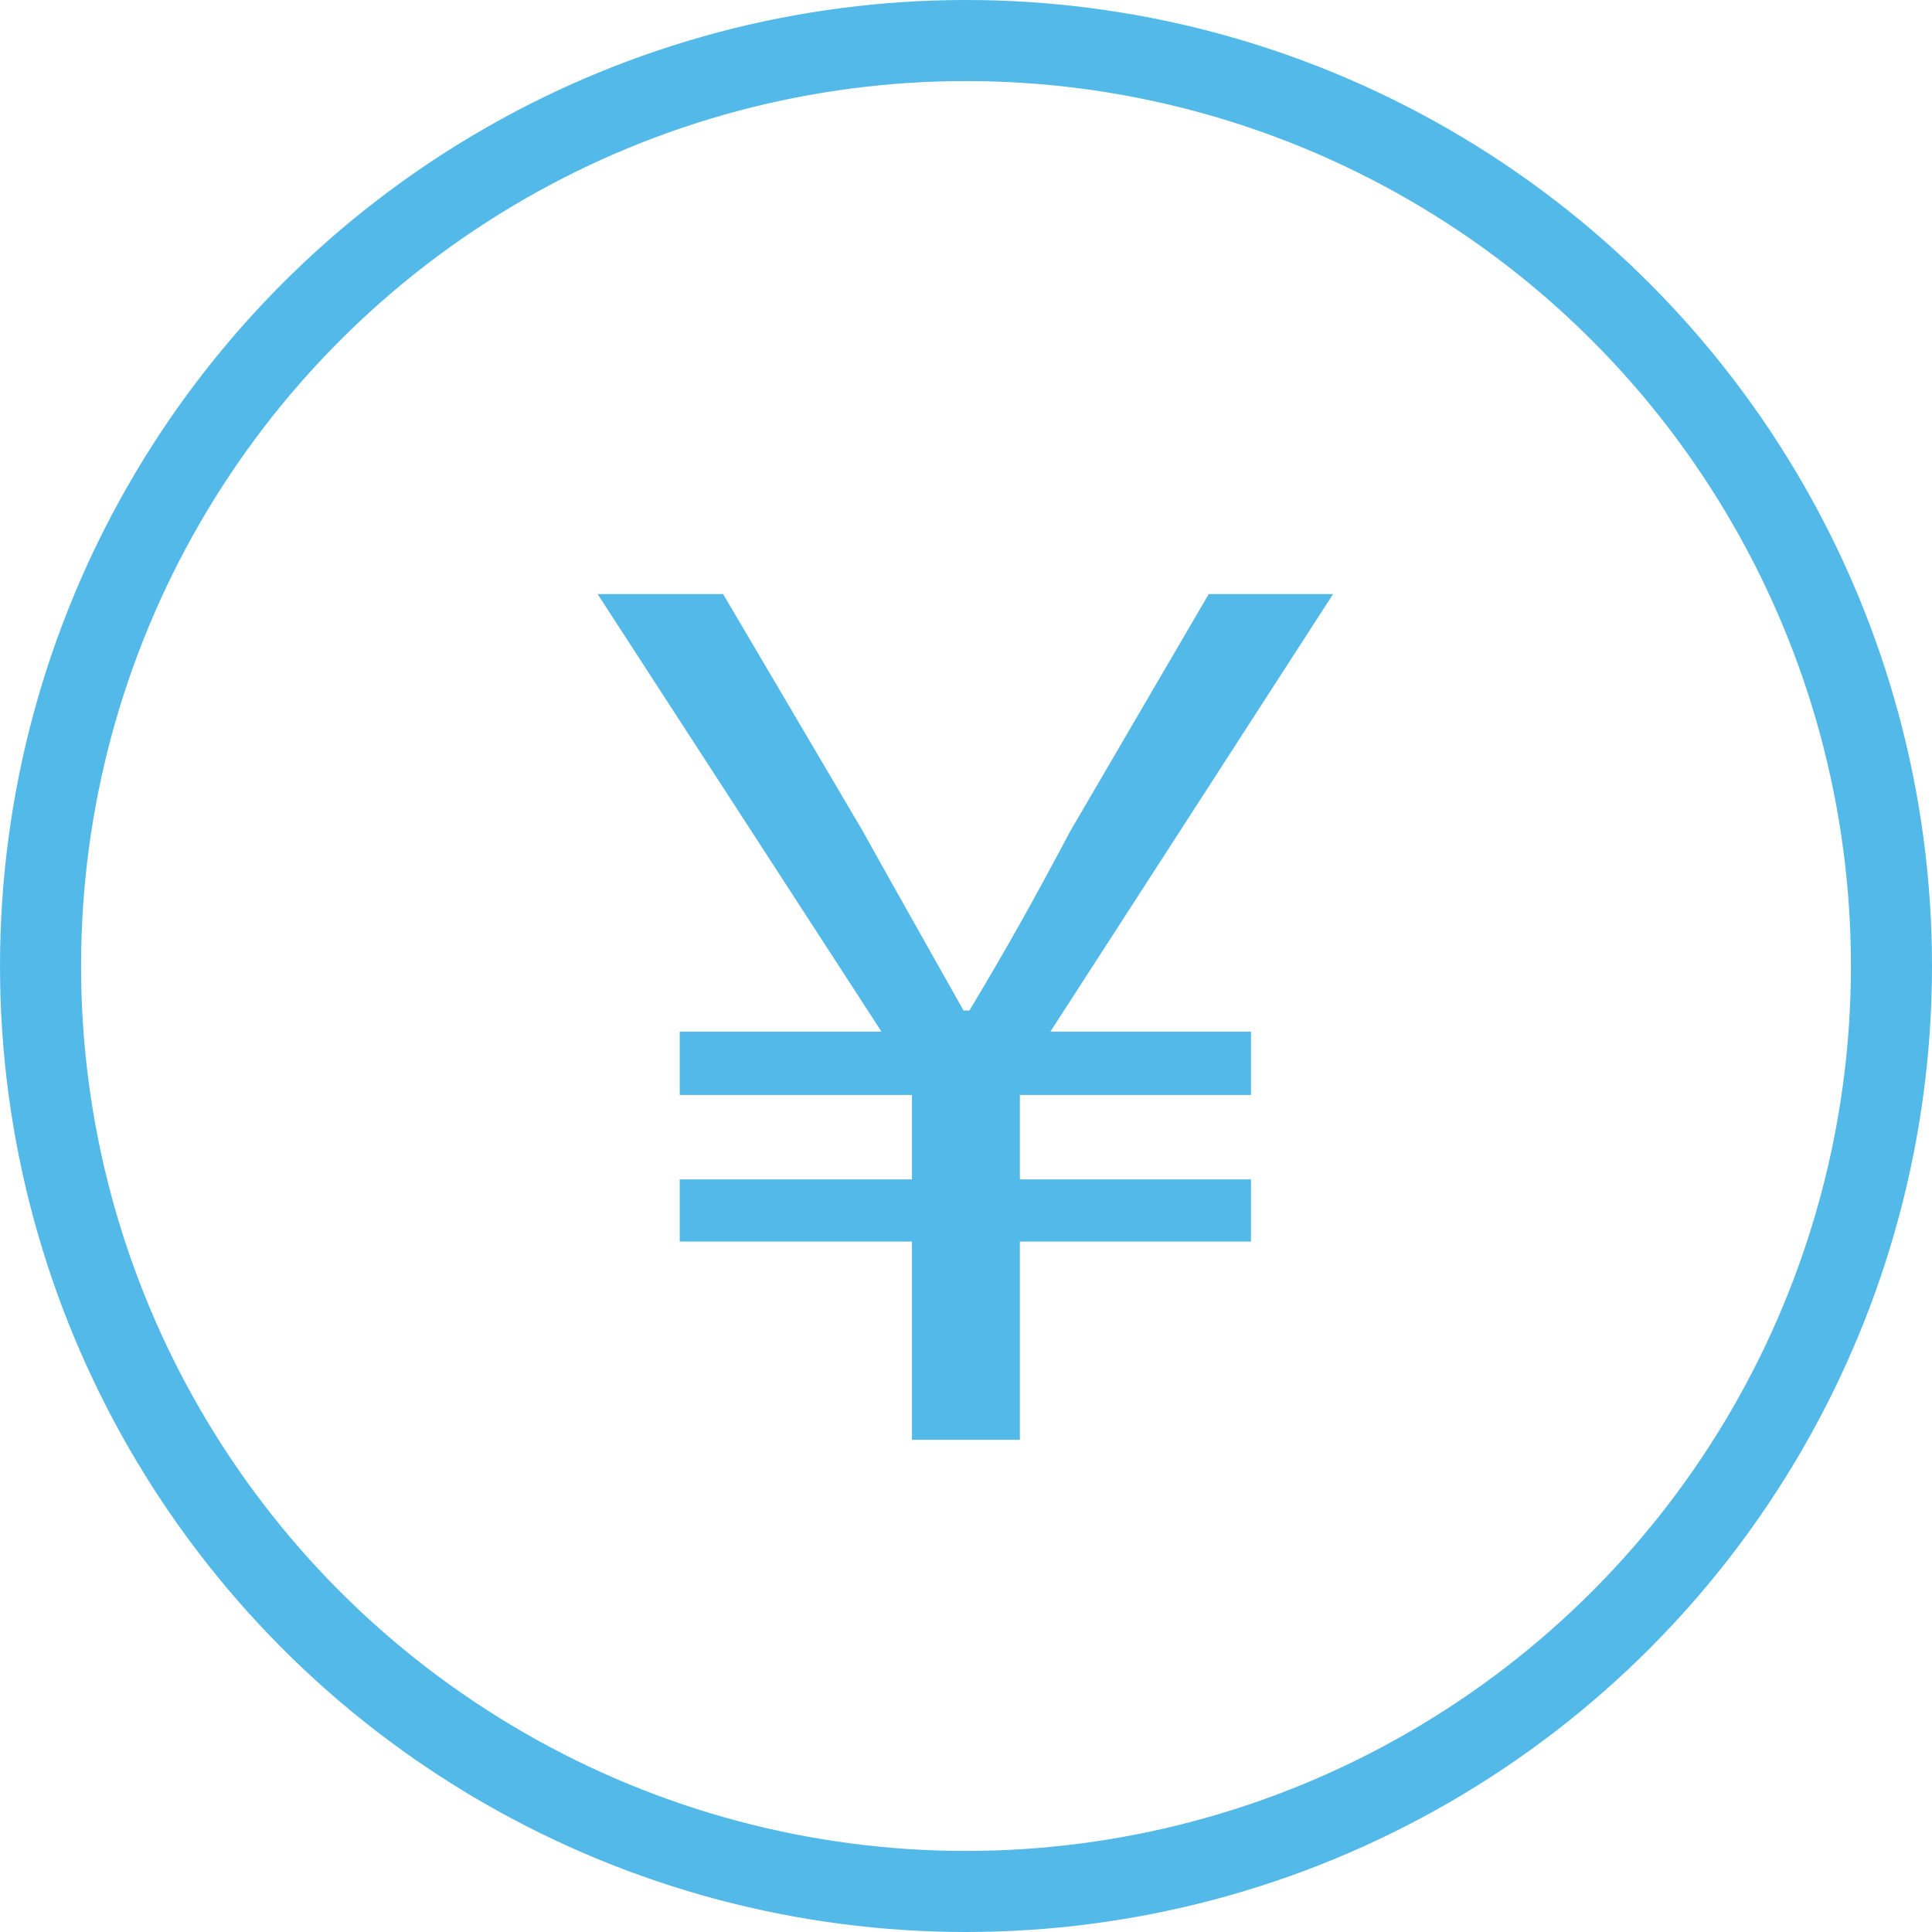 <?xml version="1.0" encoding="UTF-8"?><svg id="_レイヤー_2" xmlns="http://www.w3.org/2000/svg" width="71.5" height="71.5" viewBox="0 0 71.5 71.5"><defs><style>.cls-1{fill:none;stroke:#53b9e8;stroke-miterlimit:10;stroke-width:3px;}.cls-2{fill:#53b9e8;}</style></defs><g id="LP"><path class="cls-2" d="M33.75,45.949h-8.595v-2.301h8.595v-3.125h-8.595v-2.344h7.467l-10.505-16.193h4.645l5.166,8.77c1.52,2.734,2.344,4.168,3.732,6.642h.218c1.476-2.474,2.301-3.95,3.733-6.642l5.122-8.77h4.602l-10.462,16.193h7.424v2.344h-8.553v3.125h8.553v2.301h-8.553v7.337h-3.994v-7.337Z"/><circle class="cls-1" cx="35.75" cy="35.75" r="34.25"/></g></svg>